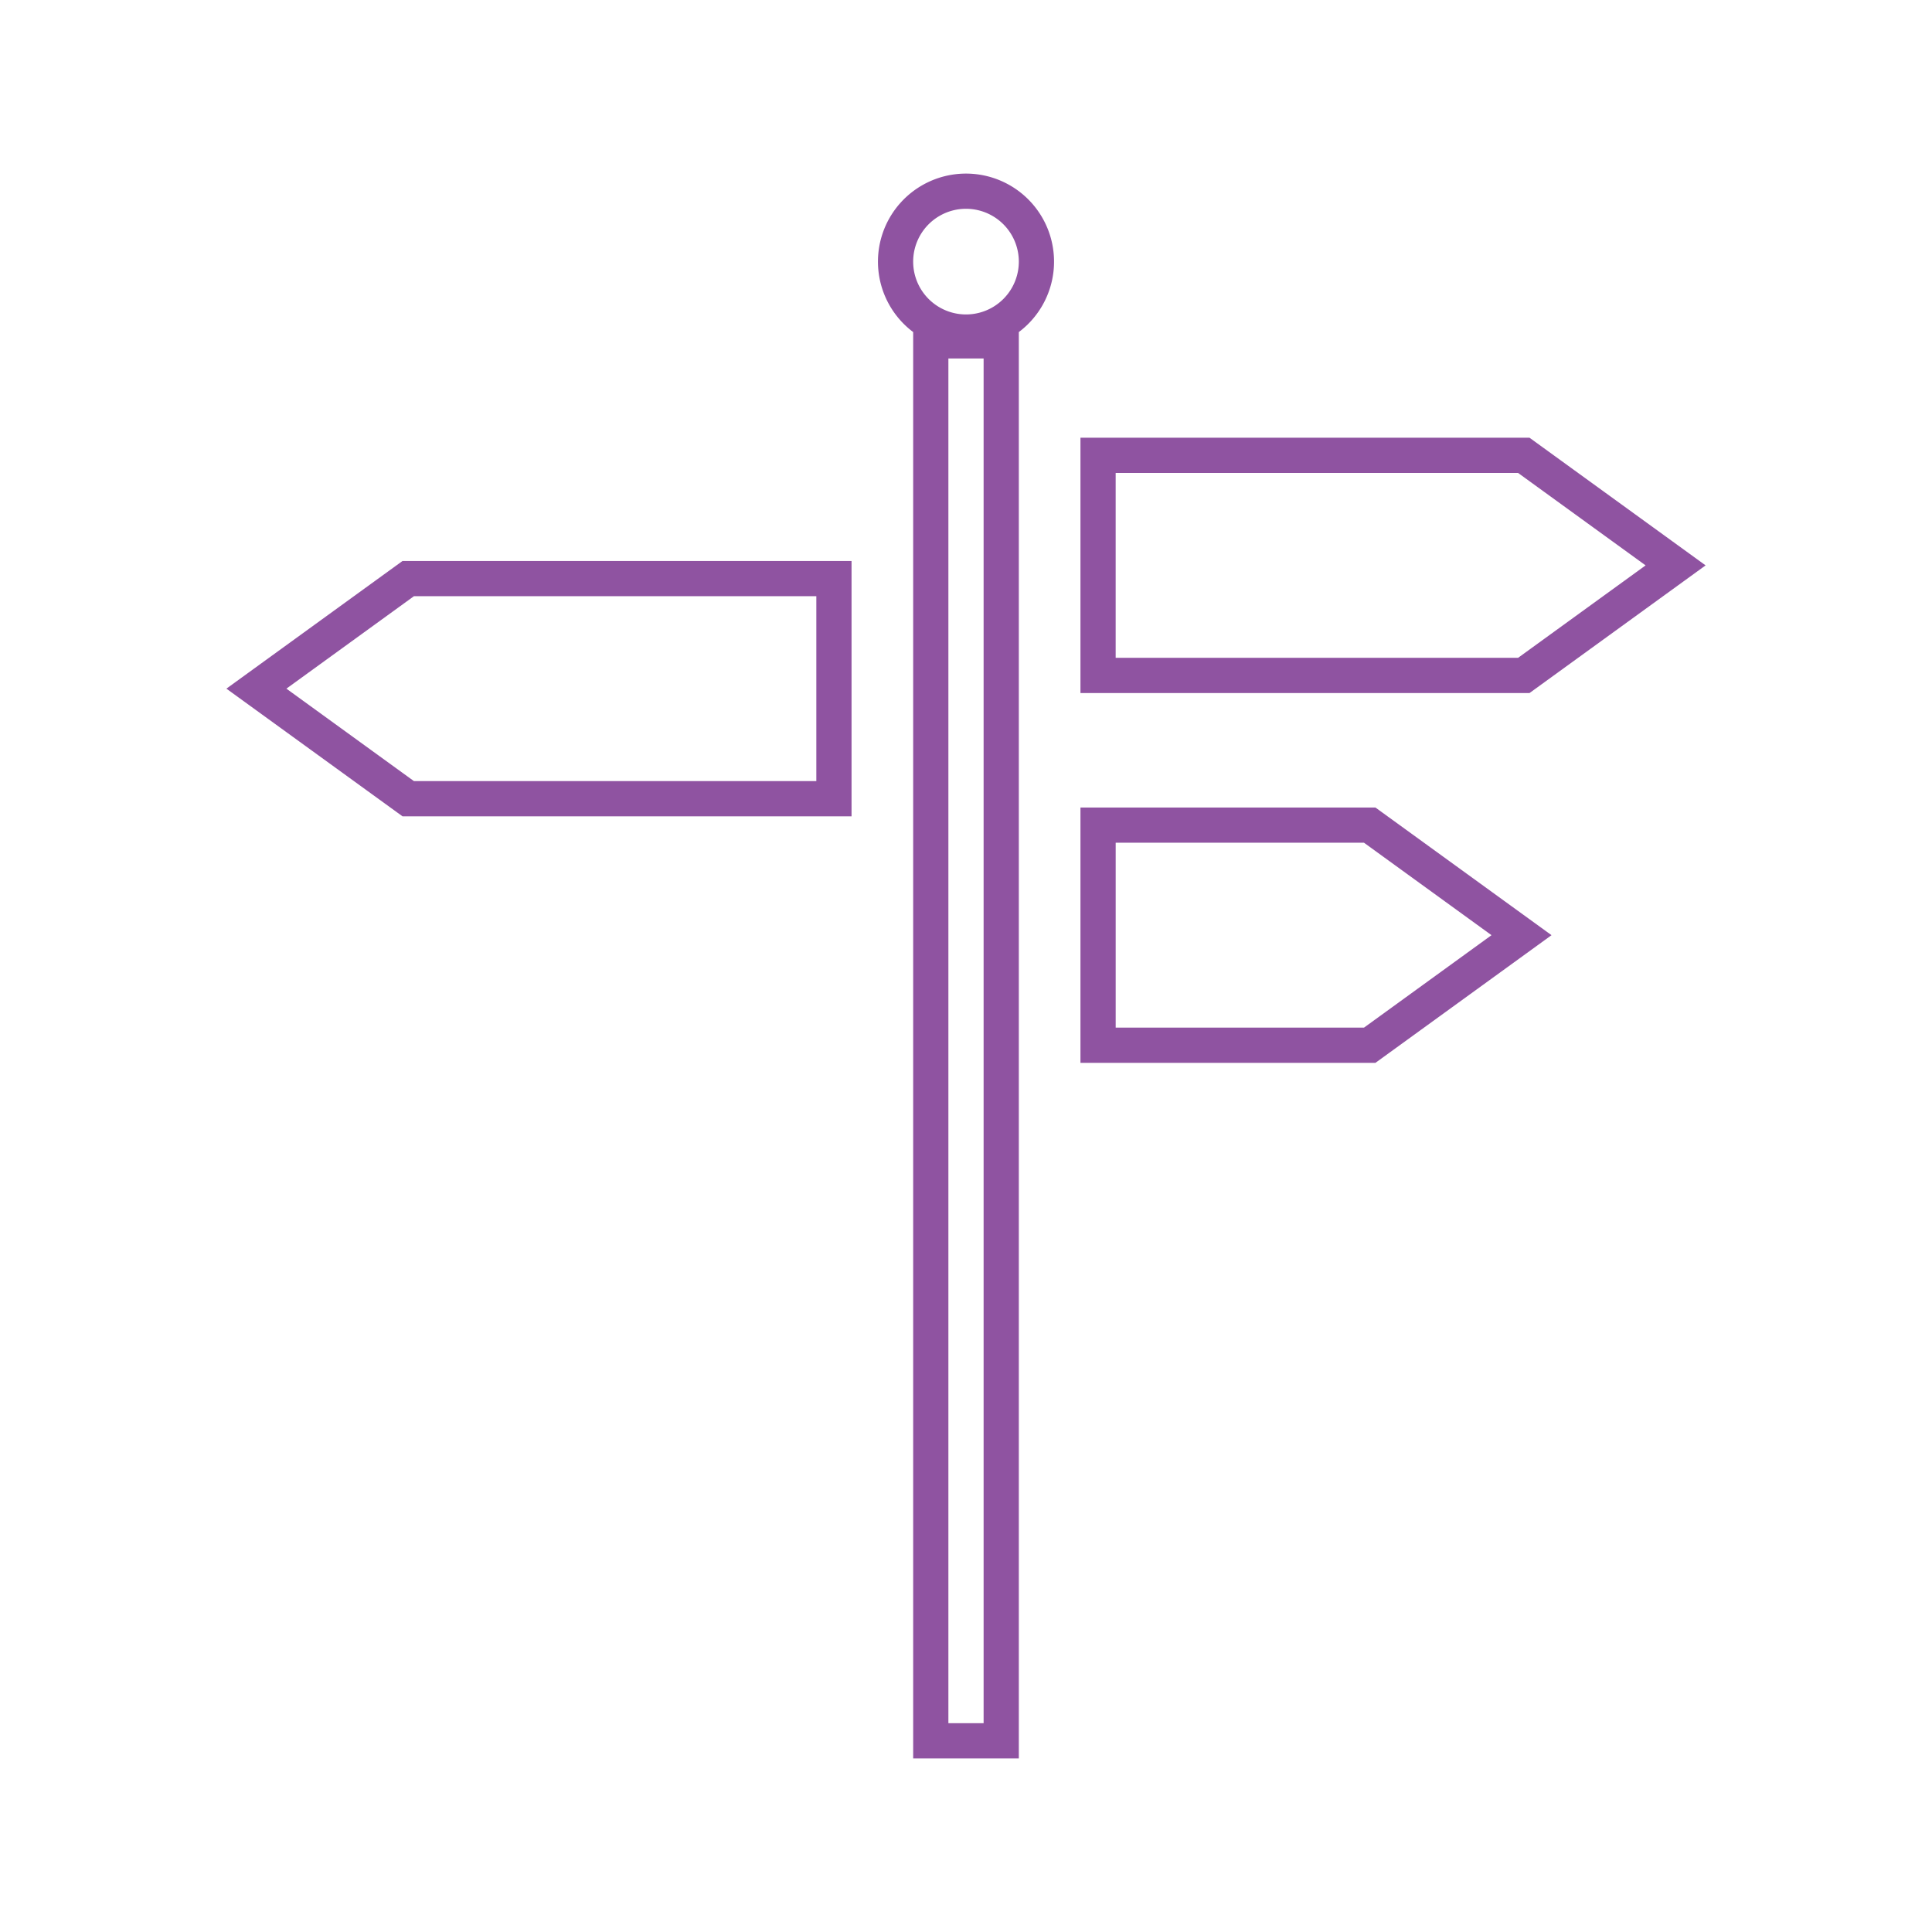 <svg width="128" height="128" fill="none" xmlns="http://www.w3.org/2000/svg"><path fill-rule="evenodd" clip-rule="evenodd" d="M67.5 17.333a3.5 3.5 0 11-7 0 3.5 3.5 0 017 0zm0 4.667a5.833 5.833 0 10-7 0v94.5h7V22zm-4.667 92.167V23.75h2.334v90.417h-2.334zM100.576 31.333h-26.66v12.25h26.66l8.449-6.125-8.449-6.125zm.757-2.333h-29.75v16.917h29.75L113 37.458 101.333 29zM90.368 55.833H73.917v12.25h16.451l8.448-6.125-8.448-6.125zm.757-2.333H71.583v16.917h19.542l11.667-8.459L91.125 53.5zM27.424 51.75h26.66V39.5h-26.66l-8.449 6.125 8.448 6.125zm-.757 2.333h29.75V37.167h-29.75L15 45.625l11.667 8.458z" fill="#8f53a1"/></svg>